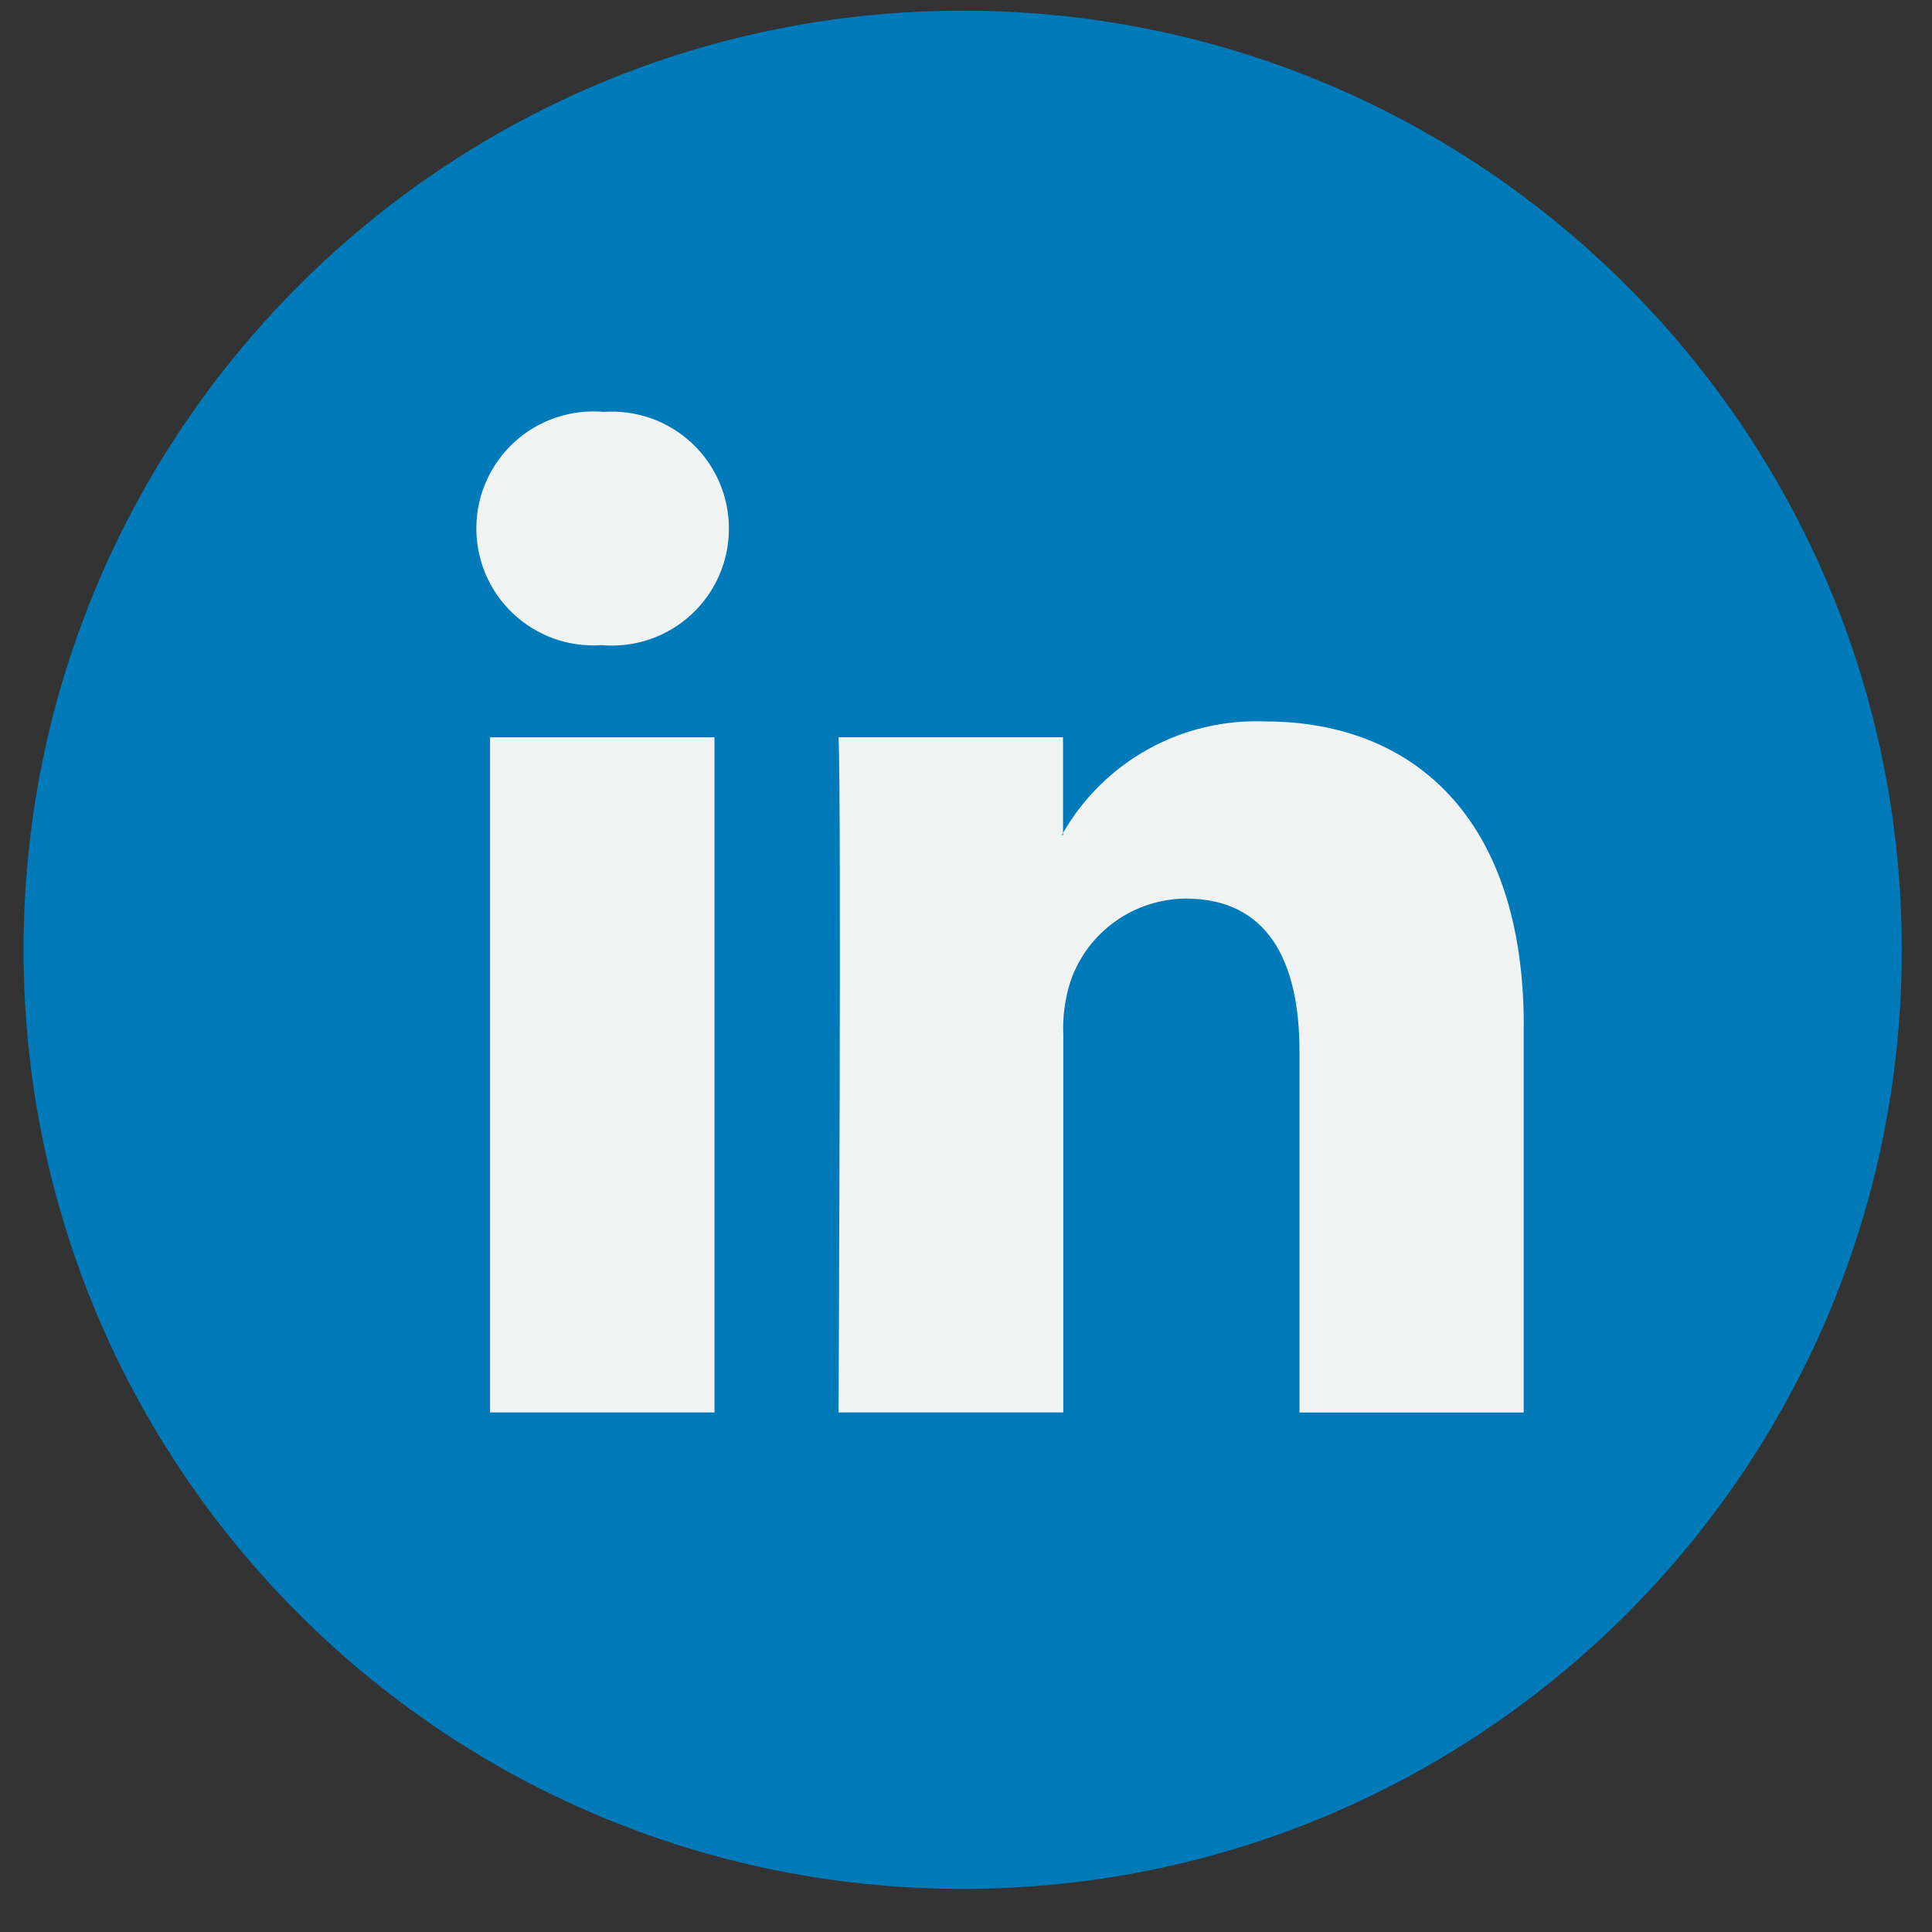 <svg width="25" height="25" viewBox="0 0 36 36" fill="none" xmlns="http://www.w3.org/2000/svg">
<rect x="0" y="0" width="36" height="36" fill="#333333" stroke="none"/>
<path d="M17.938 35.197C27.602 35.197 35.437 27.362 35.437 17.698C35.437 8.034 27.602 0.199 17.938 0.199C8.274 0.199 0.439 8.034 0.439 17.698C0.439 27.362 8.274 35.197 17.938 35.197Z" fill="#007AB9"/>
<path d="M28.392 19.106V26.32H24.214V19.588C24.214 17.898 23.614 16.744 22.096 16.744C21.624 16.747 21.165 16.895 20.781 17.169C20.397 17.442 20.107 17.828 19.951 18.273C19.844 18.602 19.797 18.947 19.813 19.292V26.318H15.625C15.625 26.318 15.681 14.918 15.625 13.738H19.808V15.521C19.8 15.535 19.788 15.549 19.78 15.562H19.808V15.521C20.186 14.863 20.738 14.322 21.403 13.955C22.067 13.589 22.82 13.412 23.578 13.443C26.33 13.443 28.393 15.243 28.393 19.104L28.392 19.106ZM11.249 7.675C10.95 7.648 10.649 7.684 10.364 7.779C10.079 7.874 9.817 8.027 9.594 8.229C9.371 8.43 9.193 8.675 9.069 8.949C8.945 9.222 8.879 9.519 8.876 9.819C8.872 10.119 8.93 10.417 9.047 10.694C9.163 10.97 9.336 11.22 9.554 11.427C9.771 11.633 10.029 11.793 10.312 11.896C10.594 11.998 10.894 12.041 11.194 12.022H11.221C11.52 12.047 11.822 12.01 12.106 11.913C12.39 11.816 12.652 11.661 12.873 11.459C13.095 11.256 13.273 11.01 13.395 10.735C13.517 10.461 13.581 10.164 13.582 9.864C13.585 9.563 13.524 9.266 13.406 8.99C13.287 8.714 13.113 8.465 12.894 8.259C12.675 8.054 12.415 7.896 12.133 7.795C11.849 7.695 11.549 7.654 11.249 7.675ZM9.131 26.319H13.314V13.739H9.131V26.319Z" fill="#F1F2F2"/>
</svg>
